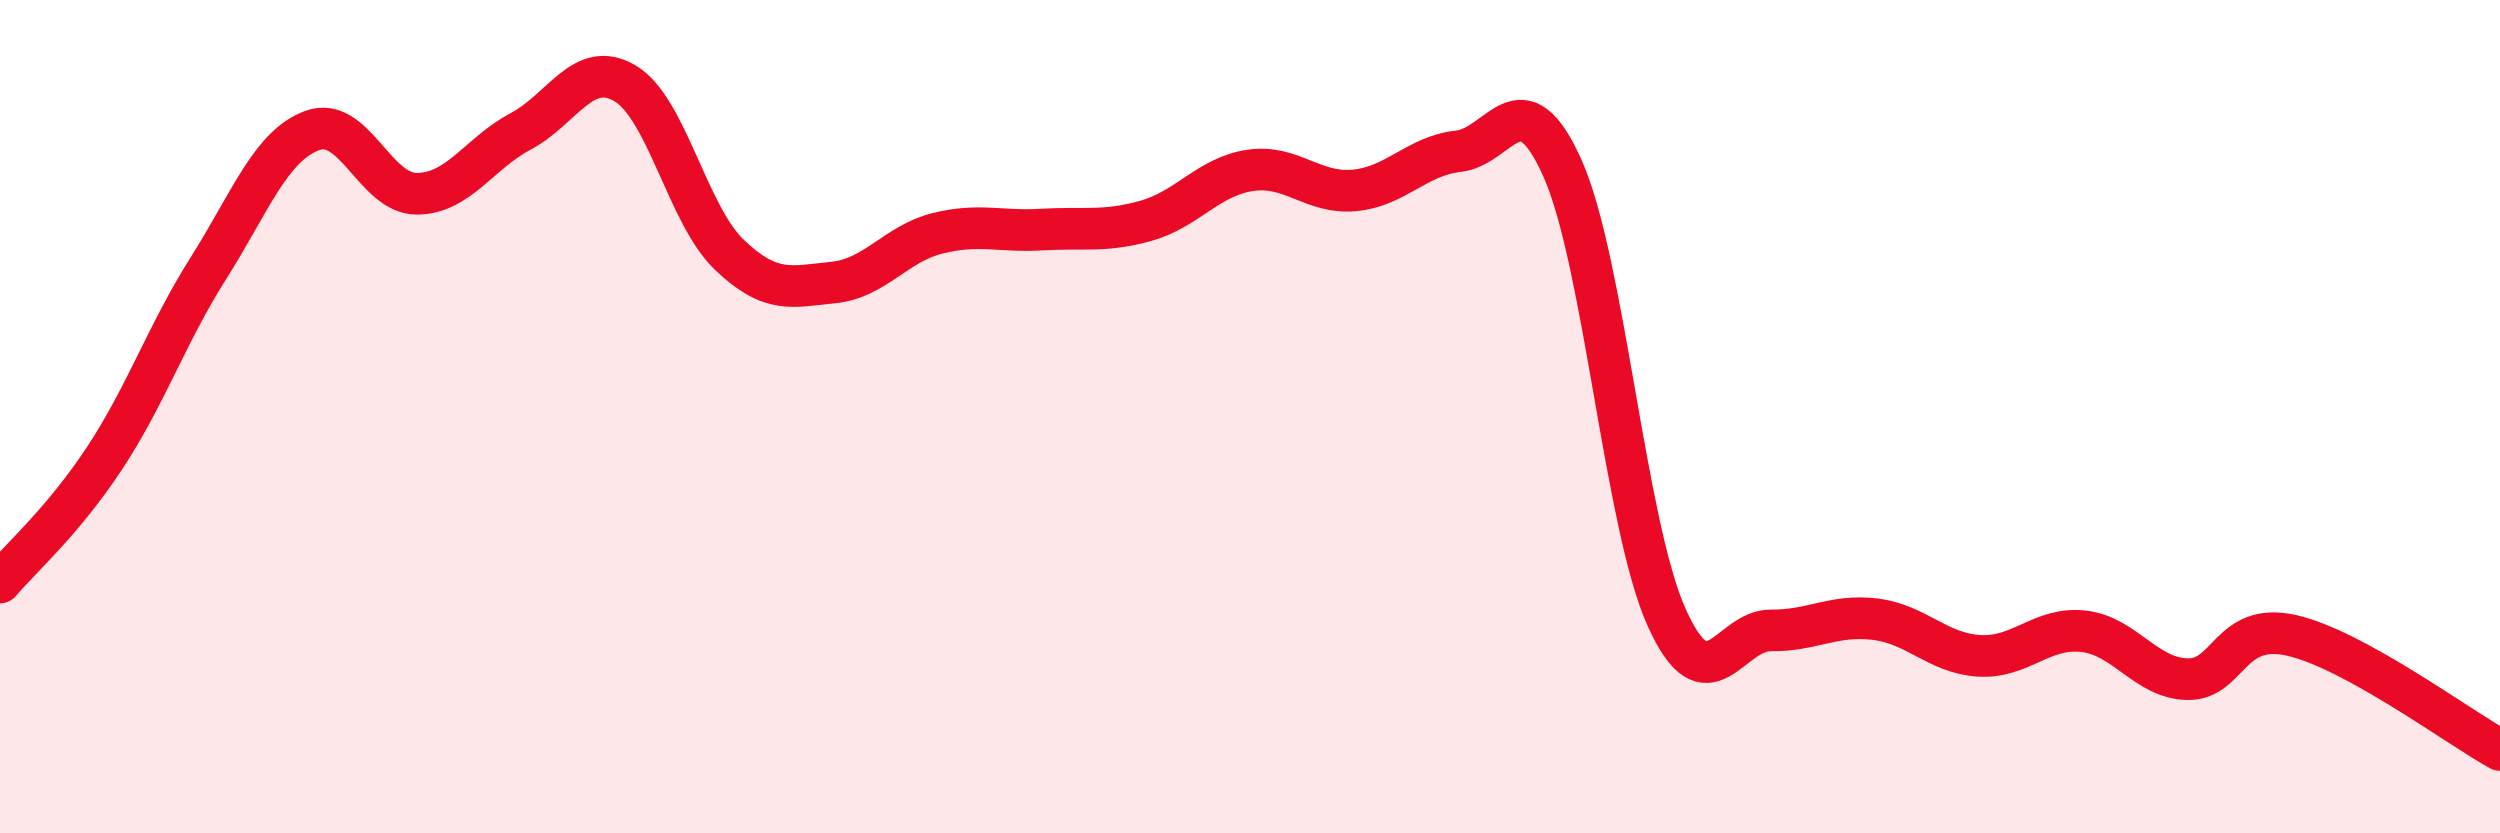 
    <svg width="60" height="20" viewBox="0 0 60 20" xmlns="http://www.w3.org/2000/svg">
      <path
        d="M 0,13.98 C 0.5,13.39 1.5,12.52 2.5,11.01 C 3.5,9.5 4,8.02 5,6.44 C 6,4.86 6.5,3.49 7.5,3.13 C 8.5,2.77 9,4.65 10,4.65 C 11,4.65 11.5,3.68 12.5,3.15 C 13.5,2.62 14,1.41 15,2 C 16,2.59 16.5,5.15 17.5,6.11 C 18.5,7.07 19,6.88 20,6.78 C 21,6.68 21.5,5.85 22.5,5.6 C 23.5,5.35 24,5.57 25,5.51 C 26,5.45 26.5,5.58 27.5,5.3 C 28.5,5.02 29,4.24 30,4.09 C 31,3.94 31.5,4.66 32.5,4.57 C 33.5,4.48 34,3.74 35,3.63 C 36,3.52 36.5,1.8 37.5,4.04 C 38.5,6.28 39,12.6 40,14.82 C 41,17.04 41.5,15.12 42.5,15.13 C 43.5,15.14 44,14.74 45,14.86 C 46,14.98 46.5,15.68 47.5,15.74 C 48.5,15.8 49,15.04 50,15.15 C 51,15.26 51.5,16.28 52.5,16.3 C 53.5,16.32 53.5,14.91 55,15.25 C 56.5,15.59 59,17.45 60,18L60 20L0 20Z"
        fill="#EB0A25"
        opacity="0.1"
        stroke-linecap="round"
        stroke-linejoin="round"
      />
      <path
        d="M 0,13.98 C 0.5,13.39 1.5,12.52 2.5,11.01 C 3.5,9.5 4,8.02 5,6.44 C 6,4.86 6.5,3.49 7.5,3.13 C 8.5,2.77 9,4.65 10,4.65 C 11,4.65 11.5,3.68 12.5,3.15 C 13.5,2.62 14,1.41 15,2 C 16,2.59 16.5,5.15 17.5,6.11 C 18.5,7.07 19,6.88 20,6.78 C 21,6.68 21.5,5.85 22.5,5.6 C 23.5,5.35 24,5.57 25,5.51 C 26,5.45 26.5,5.58 27.5,5.3 C 28.5,5.02 29,4.24 30,4.09 C 31,3.94 31.5,4.66 32.5,4.57 C 33.5,4.48 34,3.74 35,3.63 C 36,3.52 36.5,1.8 37.5,4.04 C 38.5,6.28 39,12.6 40,14.82 C 41,17.04 41.5,15.12 42.5,15.13 C 43.5,15.14 44,14.74 45,14.86 C 46,14.98 46.5,15.68 47.5,15.74 C 48.5,15.8 49,15.04 50,15.15 C 51,15.26 51.5,16.28 52.5,16.3 C 53.5,16.32 53.5,14.91 55,15.25 C 56.5,15.59 59,17.45 60,18"
        stroke="#EB0A25"
        stroke-width="1"
        fill="none"
        stroke-linecap="round"
        stroke-linejoin="round"
      />
    </svg>
  